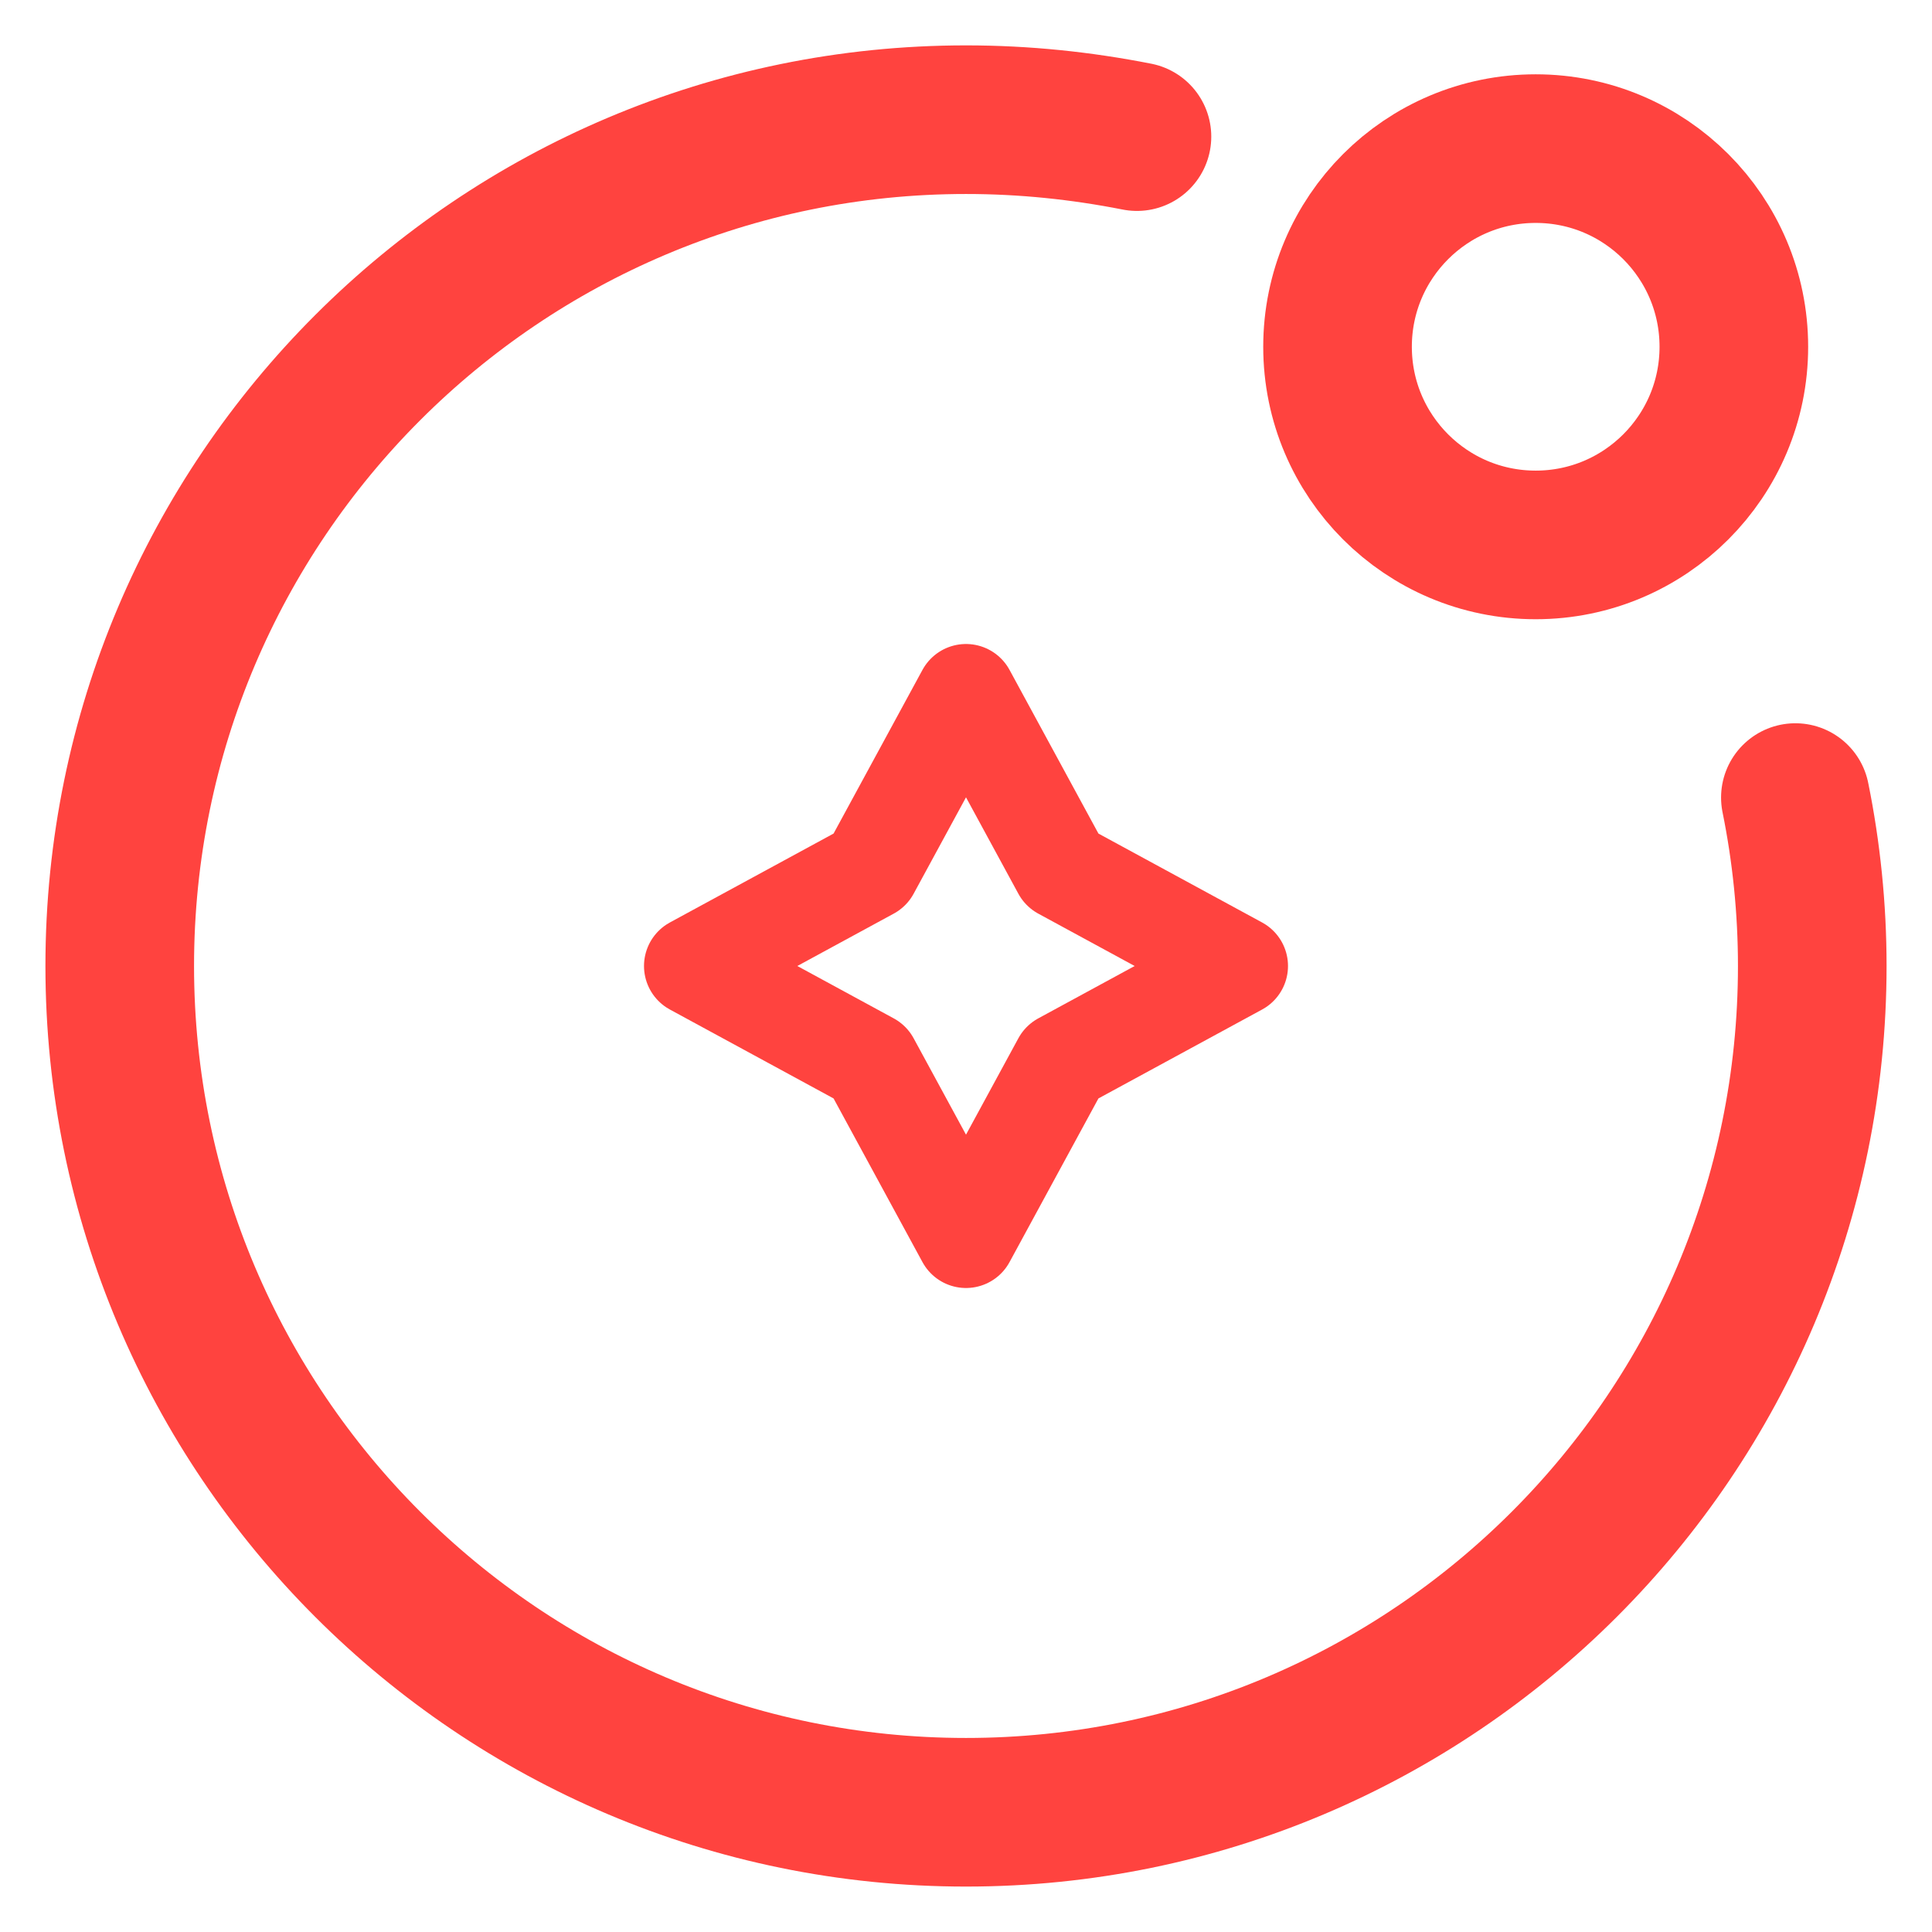 <svg width="39" height="39" viewBox="0 0 39 39" fill="none" xmlns="http://www.w3.org/2000/svg">
<path d="M31 11C33.209 11 35 9.209 35 7C35 4.791 33.209 3 31 3C28.791 3 27 4.791 27 7C27 9.209 28.791 11 31 11Z" stroke="#FF433F" stroke-width="3" stroke-linecap="round" stroke-linejoin="round"/>
<path d="M22.951 2.758C21.823 2.536 20.679 2.416 19.5 2.416C10.07 2.416 2.417 10.069 2.417 19.499C2.417 28.929 10.07 36.583 19.5 36.583C28.93 36.583 36.583 28.929 36.583 19.499C36.583 18.338 36.464 17.193 36.242 16.1" stroke="#FF433F" stroke-width="3" stroke-linecap="round" stroke-linejoin="round"/>
<path d="M17.564 17.564L19.5 14L21.436 17.564L25 19.5L21.436 21.436L19.5 25L17.564 21.436L14 19.5L17.564 17.564Z" stroke="#FF433F" stroke-width="2" stroke-linecap="round" stroke-linejoin="round"/>
</svg>
